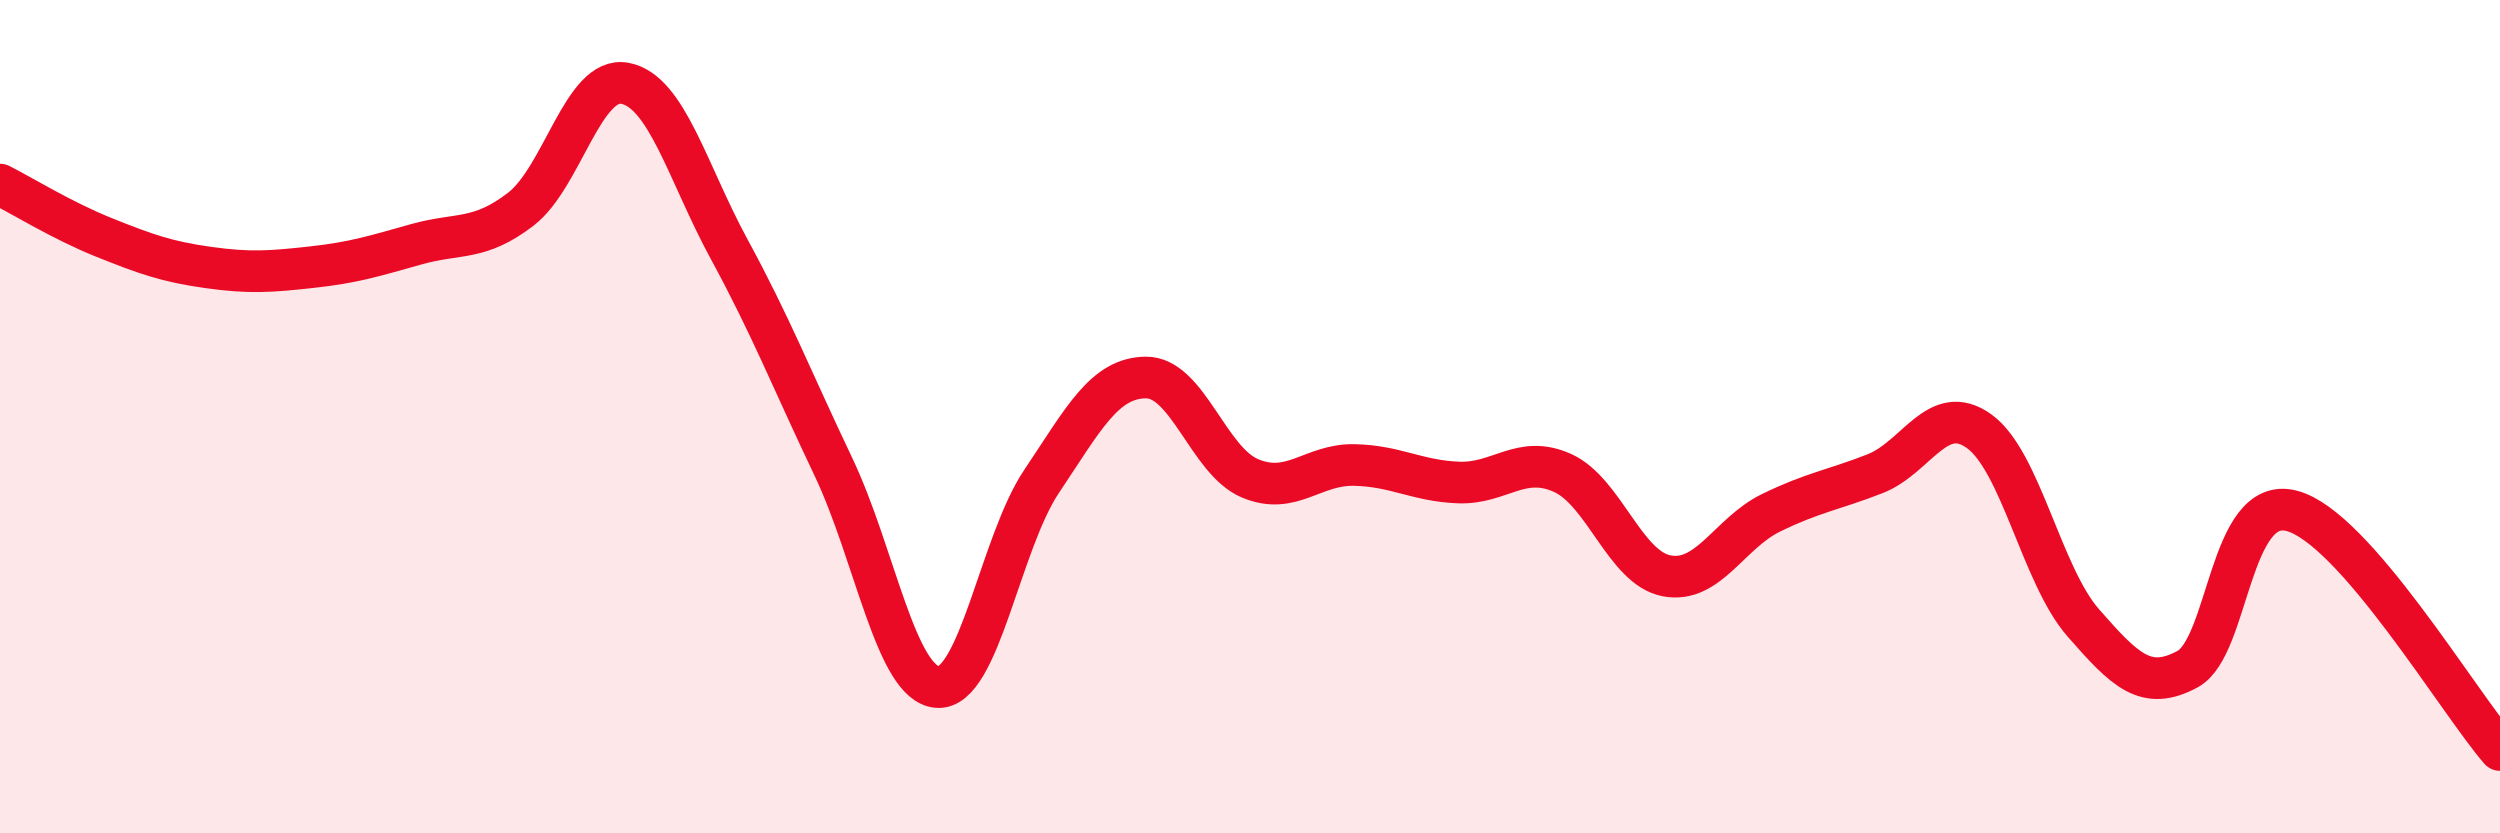 
    <svg width="60" height="20" viewBox="0 0 60 20" xmlns="http://www.w3.org/2000/svg">
      <path
        d="M 0,4.43 C 0.5,4.68 1.5,5.3 2.5,5.7 C 3.5,6.1 4,6.28 5,6.42 C 6,6.56 6.5,6.52 7.5,6.41 C 8.5,6.3 9,6.14 10,5.86 C 11,5.58 11.5,5.79 12.5,5.02 C 13.5,4.25 14,1.81 15,2 C 16,2.19 16.5,4.14 17.5,5.98 C 18.5,7.82 19,9.1 20,11.2 C 21,13.3 21.5,16.42 22.5,16.49 C 23.5,16.56 24,13.04 25,11.55 C 26,10.06 26.5,9.07 27.5,9.06 C 28.5,9.05 29,11.06 30,11.48 C 31,11.9 31.5,11.14 32.5,11.16 C 33.5,11.18 34,11.54 35,11.58 C 36,11.62 36.5,10.9 37.5,11.35 C 38.5,11.8 39,13.63 40,13.82 C 41,14.01 41.5,12.8 42.5,12.31 C 43.5,11.82 44,11.76 45,11.37 C 46,10.98 46.5,9.63 47.5,10.35 C 48.5,11.07 49,13.81 50,14.95 C 51,16.09 51.5,16.6 52.5,16.06 C 53.5,15.52 53.5,11.87 55,12.26 C 56.5,12.65 59,16.85 60,18L60 20L0 20Z"
        fill="#EB0A25"
        opacity="0.1"
        stroke-linecap="round"
        stroke-linejoin="round"
      />
      <path
        d="M 0,4.43 C 0.5,4.68 1.5,5.3 2.5,5.7 C 3.5,6.1 4,6.28 5,6.42 C 6,6.56 6.5,6.52 7.5,6.41 C 8.5,6.3 9,6.14 10,5.86 C 11,5.58 11.5,5.79 12.5,5.02 C 13.5,4.25 14,1.81 15,2 C 16,2.19 16.5,4.14 17.5,5.98 C 18.5,7.82 19,9.1 20,11.2 C 21,13.3 21.5,16.42 22.5,16.49 C 23.5,16.56 24,13.04 25,11.55 C 26,10.06 26.5,9.07 27.5,9.06 C 28.5,9.05 29,11.06 30,11.48 C 31,11.9 31.5,11.14 32.5,11.16 C 33.5,11.18 34,11.54 35,11.58 C 36,11.62 36.5,10.9 37.5,11.35 C 38.5,11.8 39,13.63 40,13.82 C 41,14.01 41.5,12.8 42.5,12.31 C 43.5,11.82 44,11.76 45,11.37 C 46,10.98 46.5,9.63 47.5,10.35 C 48.5,11.07 49,13.81 50,14.95 C 51,16.09 51.5,16.6 52.5,16.06 C 53.5,15.52 53.5,11.87 55,12.26 C 56.5,12.65 59,16.85 60,18"
        stroke="#EB0A25"
        stroke-width="1"
        fill="none"
        stroke-linecap="round"
        stroke-linejoin="round"
      />
    </svg>
  